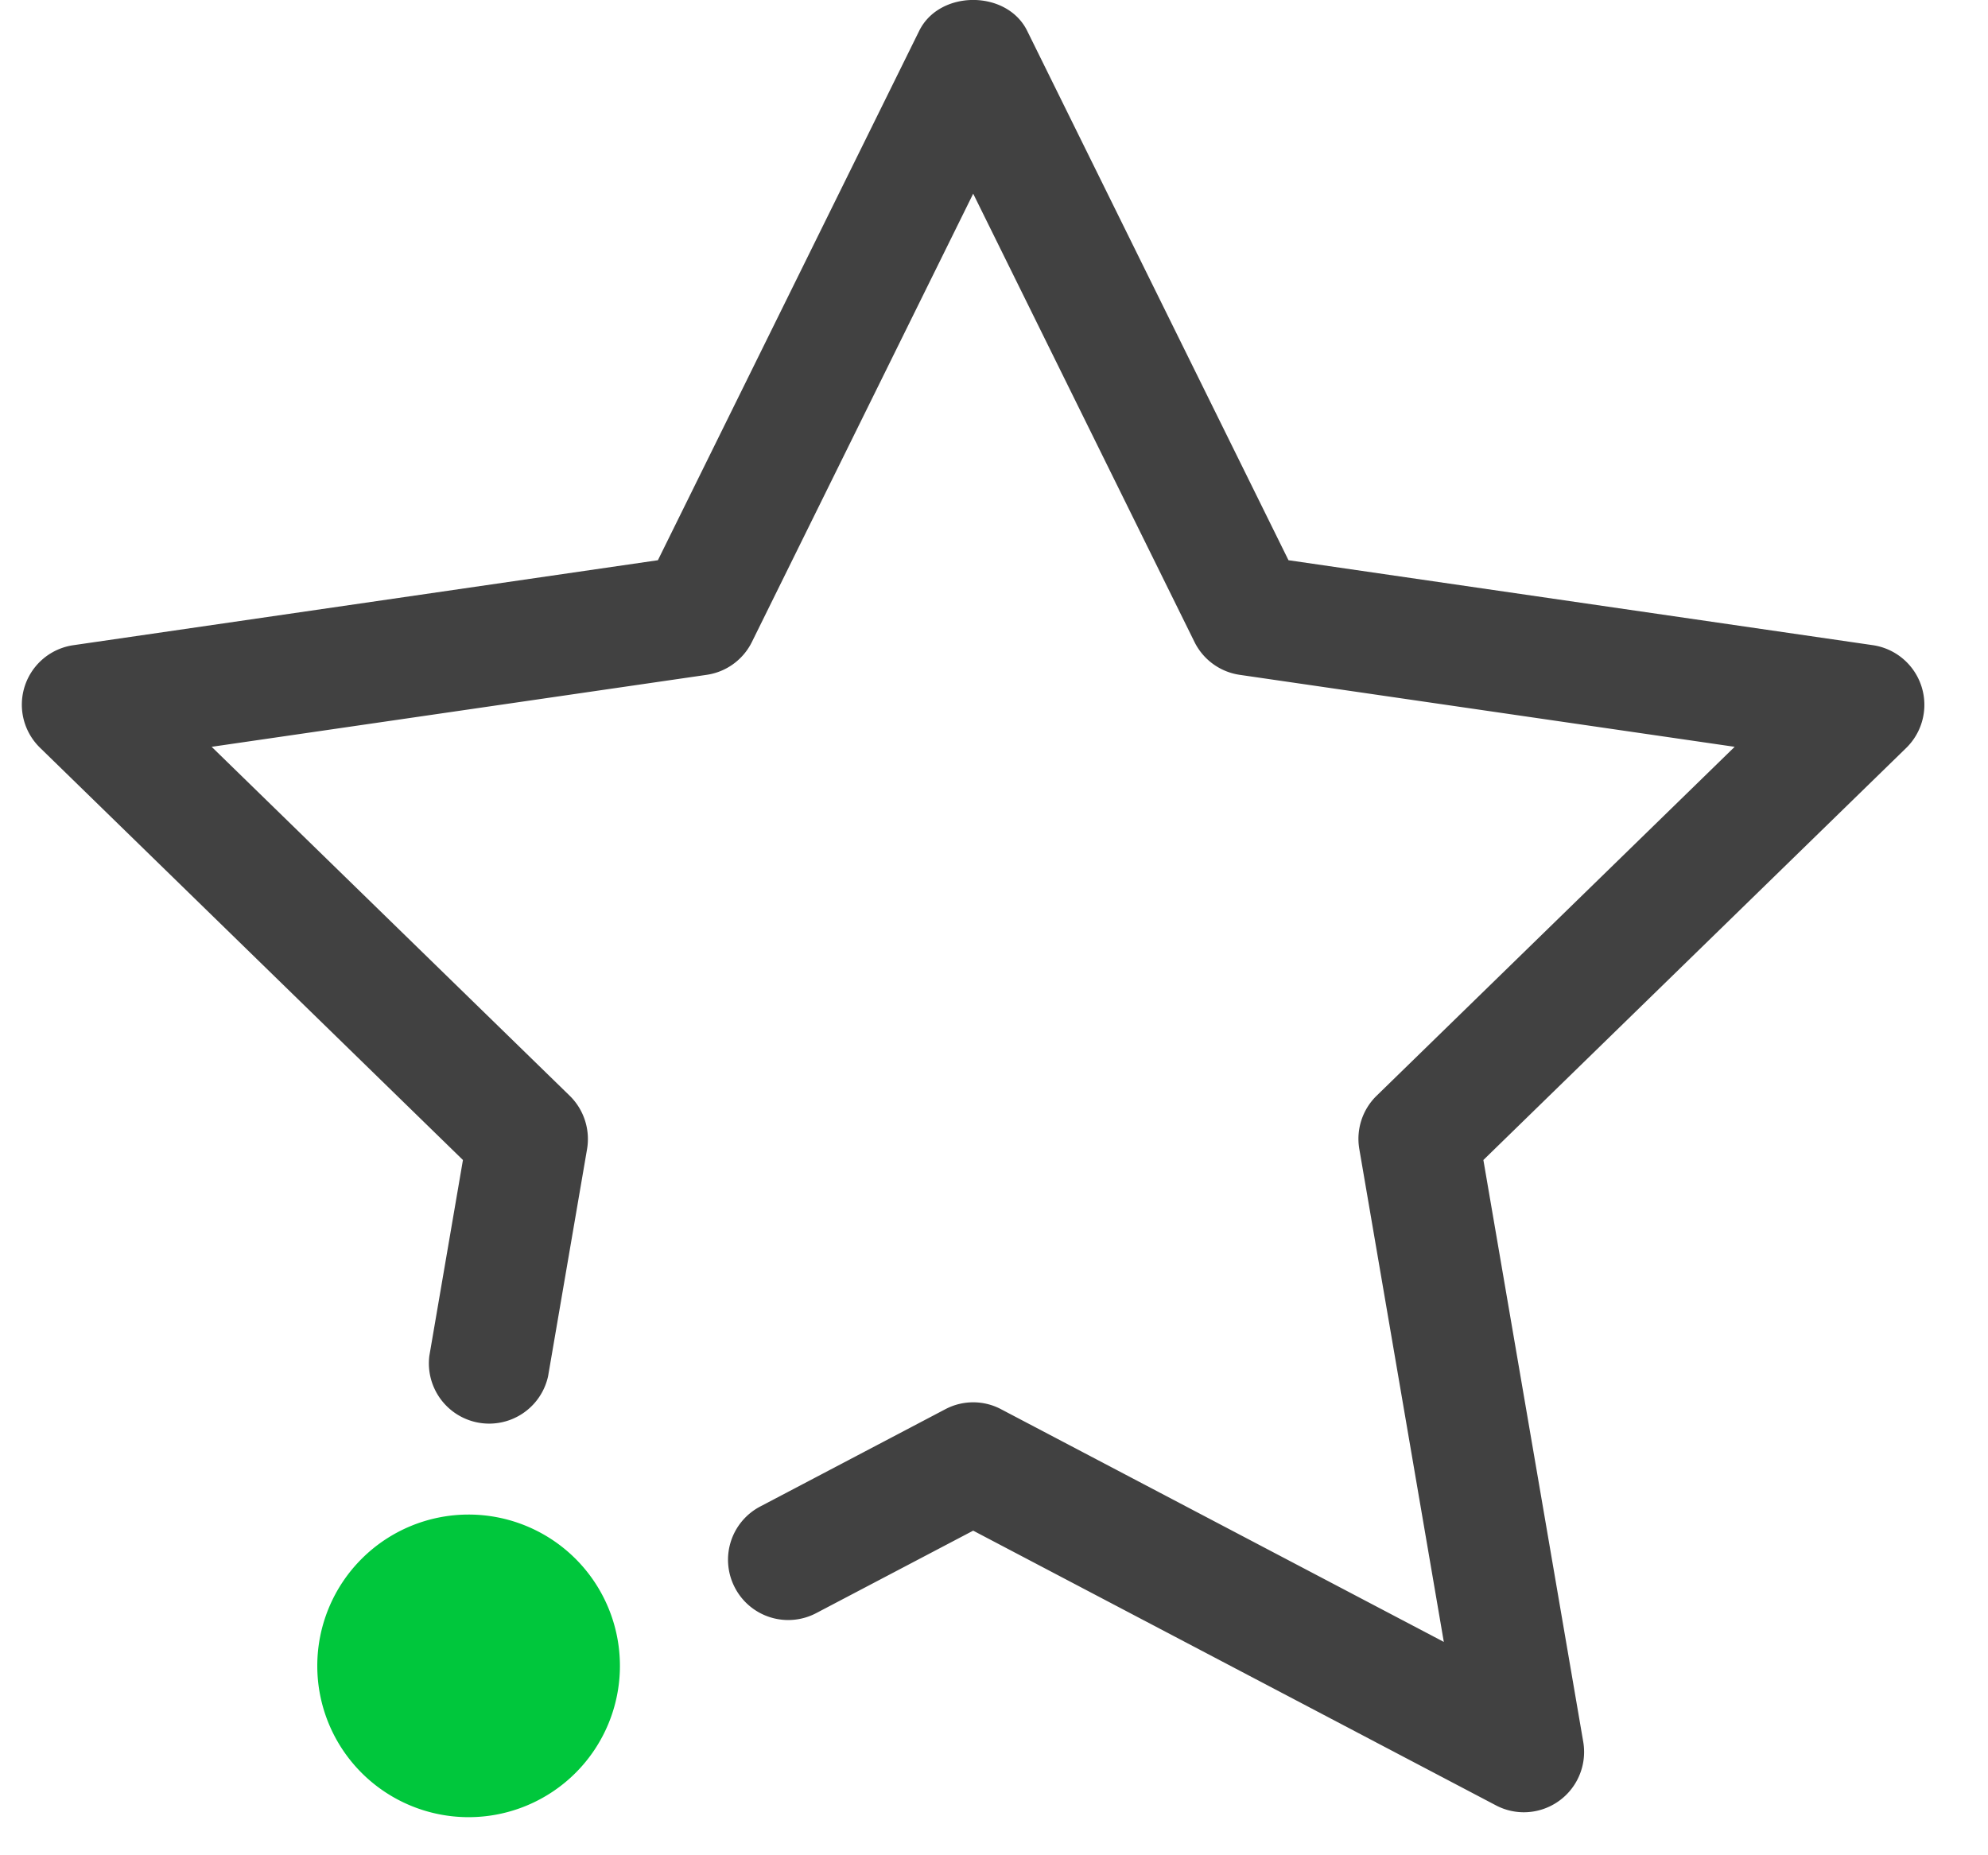 <svg viewBox="0 0 30 28" xmlns="http://www.w3.org/2000/svg" fill-rule="evenodd" clip-rule="evenodd" stroke-linejoin="round" stroke-miterlimit="1.414"><g fill-rule="nonzero"><path d="M9.355 25.141a2.283 2.283 0 11-4.567.001 2.283 2.283 0 014.567-.001" fill="#00c73c"/><path d="M22.996 27.351a.904.904 0 01-.423-.105l-7.887-4.145-2.368 1.244a.907.907 0 01-1.227-.382.907.907 0 01.382-1.227l2.791-1.467a.9.9 0 01.844 0l6.68 3.511-1.275-7.437a.908.908 0 01.26-.805l5.404-5.267-7.467-1.086a.907.907 0 01-.685-.497l-3.339-6.765-3.339 6.765a.906.906 0 01-.685.497l-7.468 1.086 5.404 5.267c.213.209.311.51.261.805l-.588 3.427a.91.91 0 01-1.792-.307l.507-2.956-6.38-6.22a.907.907 0 01.504-1.55l8.818-1.282L13.871.466c.306-.622 1.324-.622 1.63 0l3.943 7.989 8.818 1.282a.91.91 0 01.505 1.55l-6.382 6.22 1.507 8.781a.91.91 0 01-.896 1.063" fill="#414141"/></g></svg>